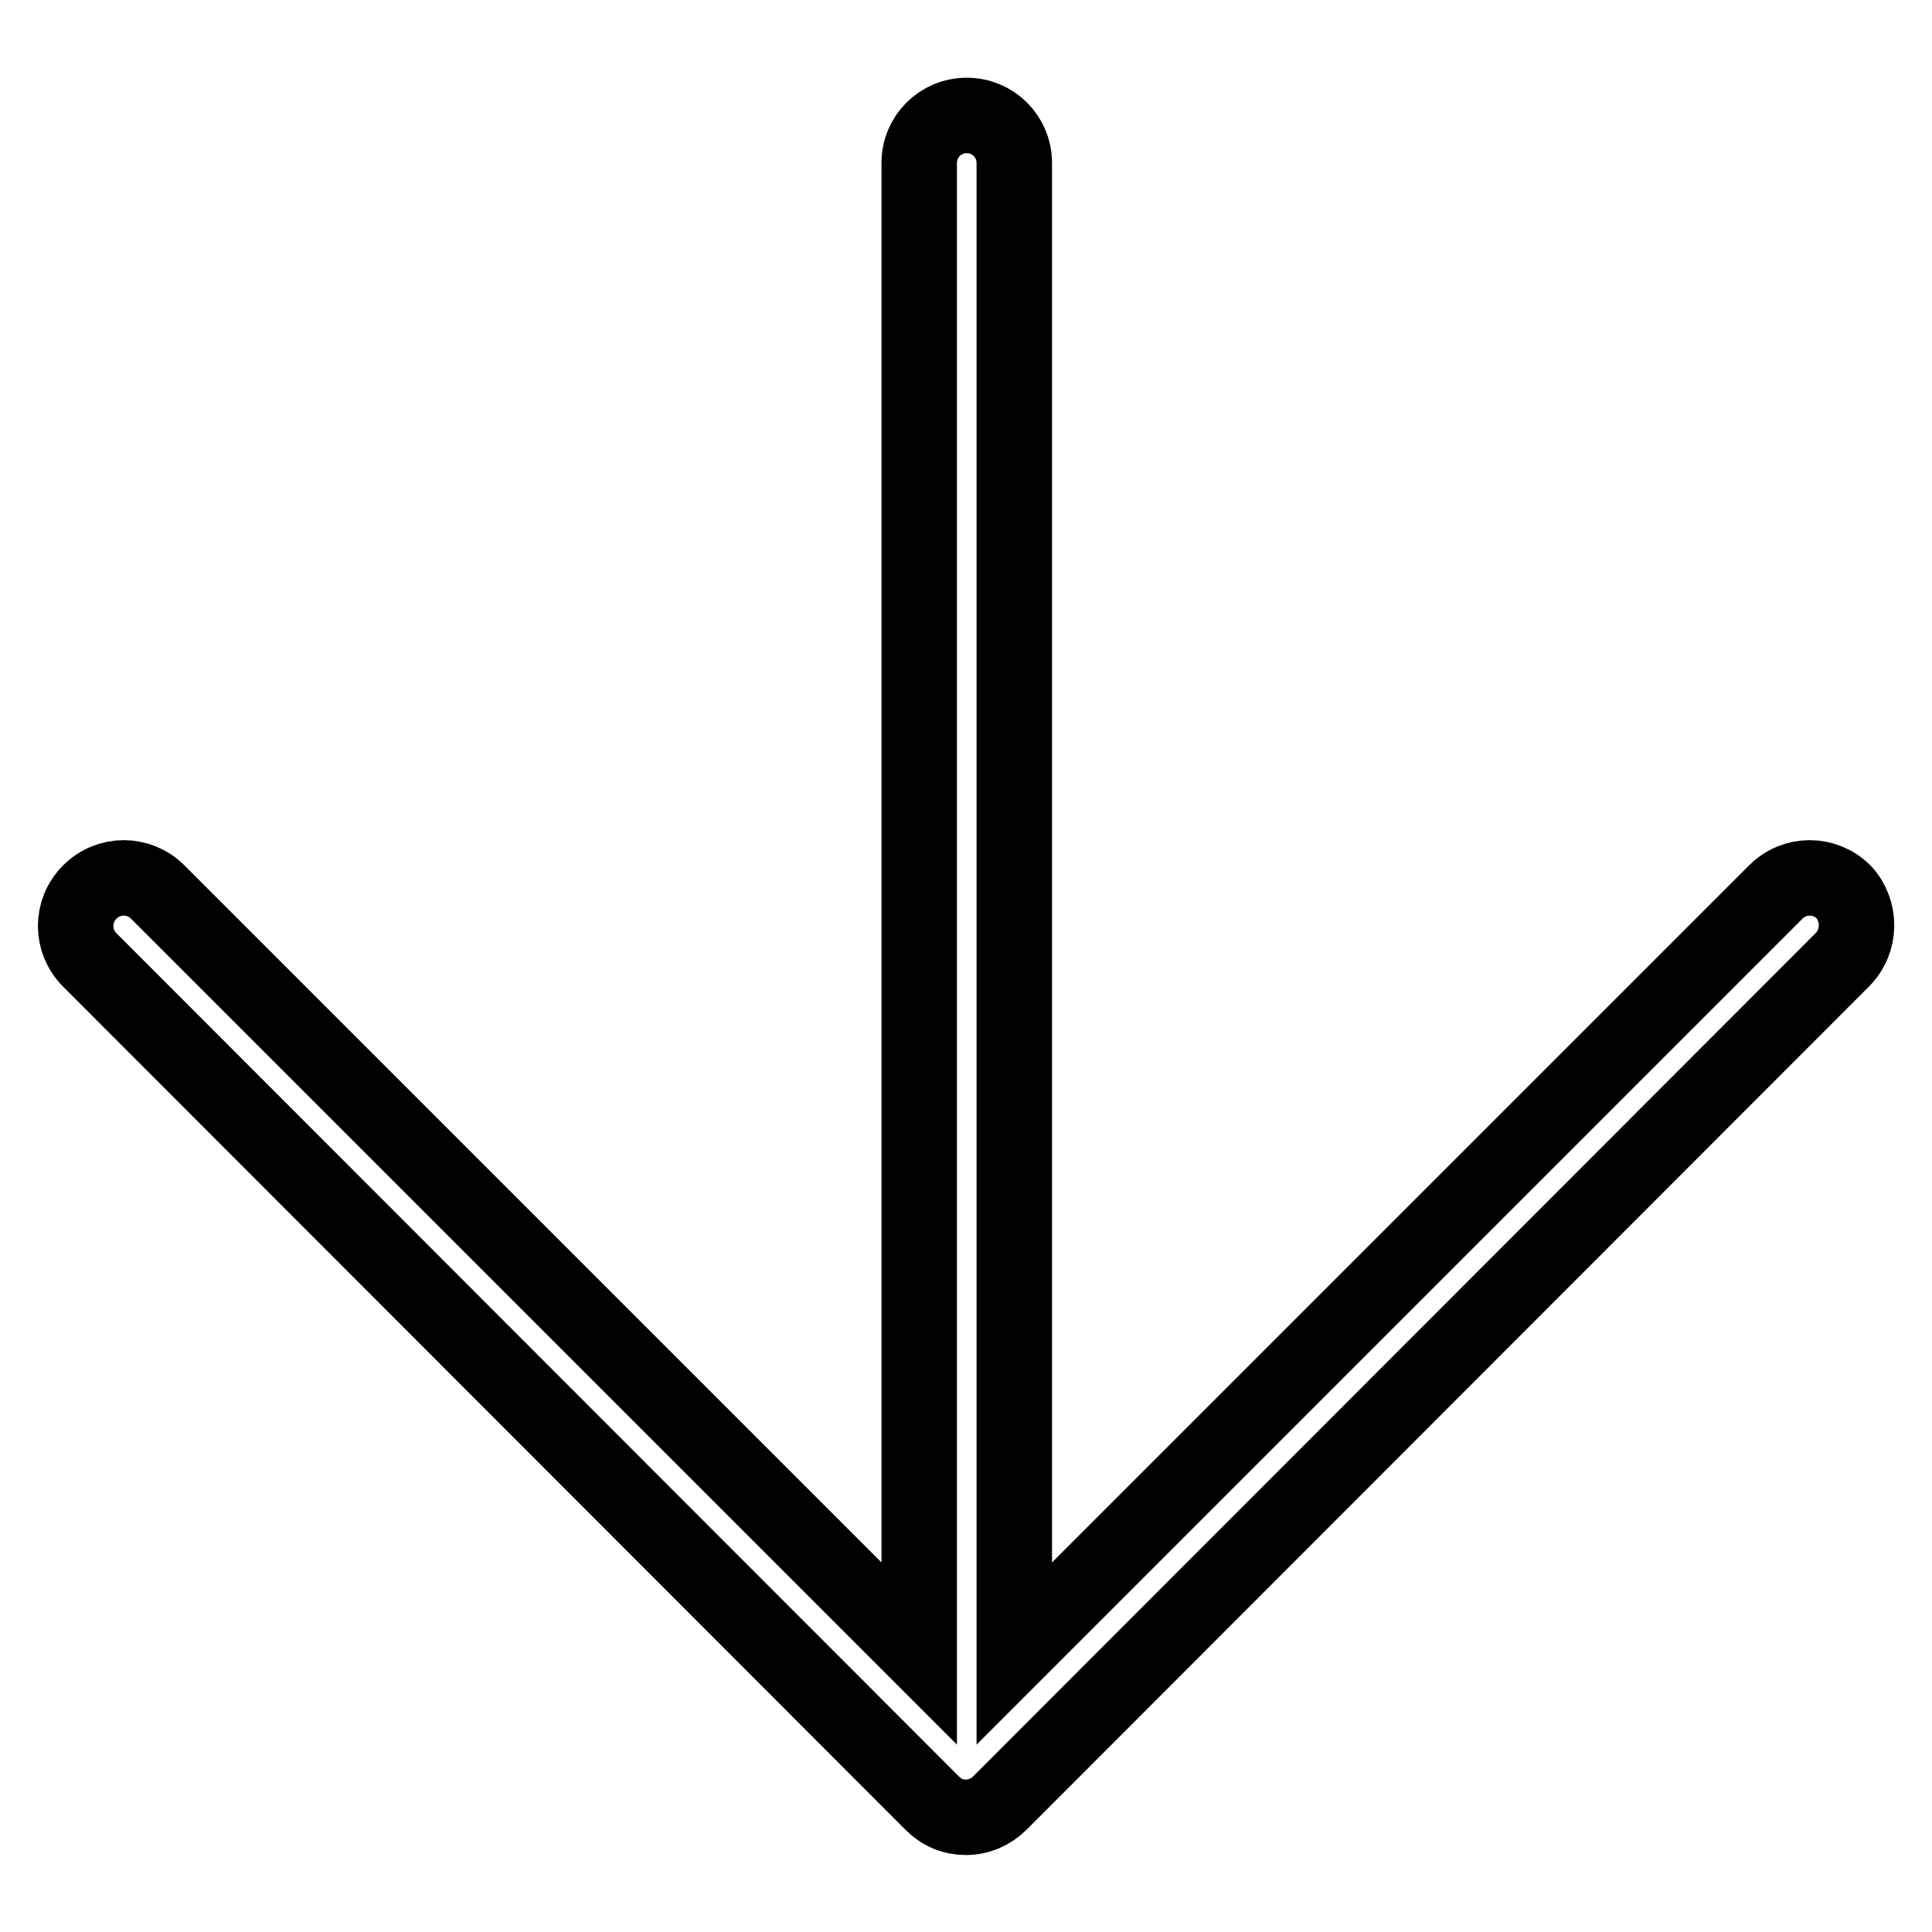 <?xml version="1.0" encoding="utf-8"?>
<!-- Svg Vector Icons : http://www.onlinewebfonts.com/icon -->
<!DOCTYPE svg PUBLIC "-//W3C//DTD SVG 1.1//EN" "http://www.w3.org/Graphics/SVG/1.1/DTD/svg11.dtd">
<svg version="1.1" xmlns="http://www.w3.org/2000/svg" xmlns:xlink="http://www.w3.org/1999/xlink" x="0px" y="0px" viewBox="0 0 256 256" enable-background="new 0 0 256 256" xml:space="preserve">
<g> <path stroke-width="10" fill-opacity="0" stroke="#000000"  d="M244.1,127.2L132.5,238.9c-1.2,1.2-2.8,1.9-4.5,1.9s-3.2-0.6-4.5-1.9L11.9,127.2c-2.5-2.5-2.5-6.5,0-9 s6.5-2.5,9,0l100.9,100.9V21.6c0-3.5,2.8-6.3,6.3-6.3s6.3,2.8,6.3,6.3v197.5l100.9-100.9c2.5-2.5,6.5-2.5,9,0 C246.6,120.7,246.6,124.7,244.1,127.2z"/></g>
</svg>